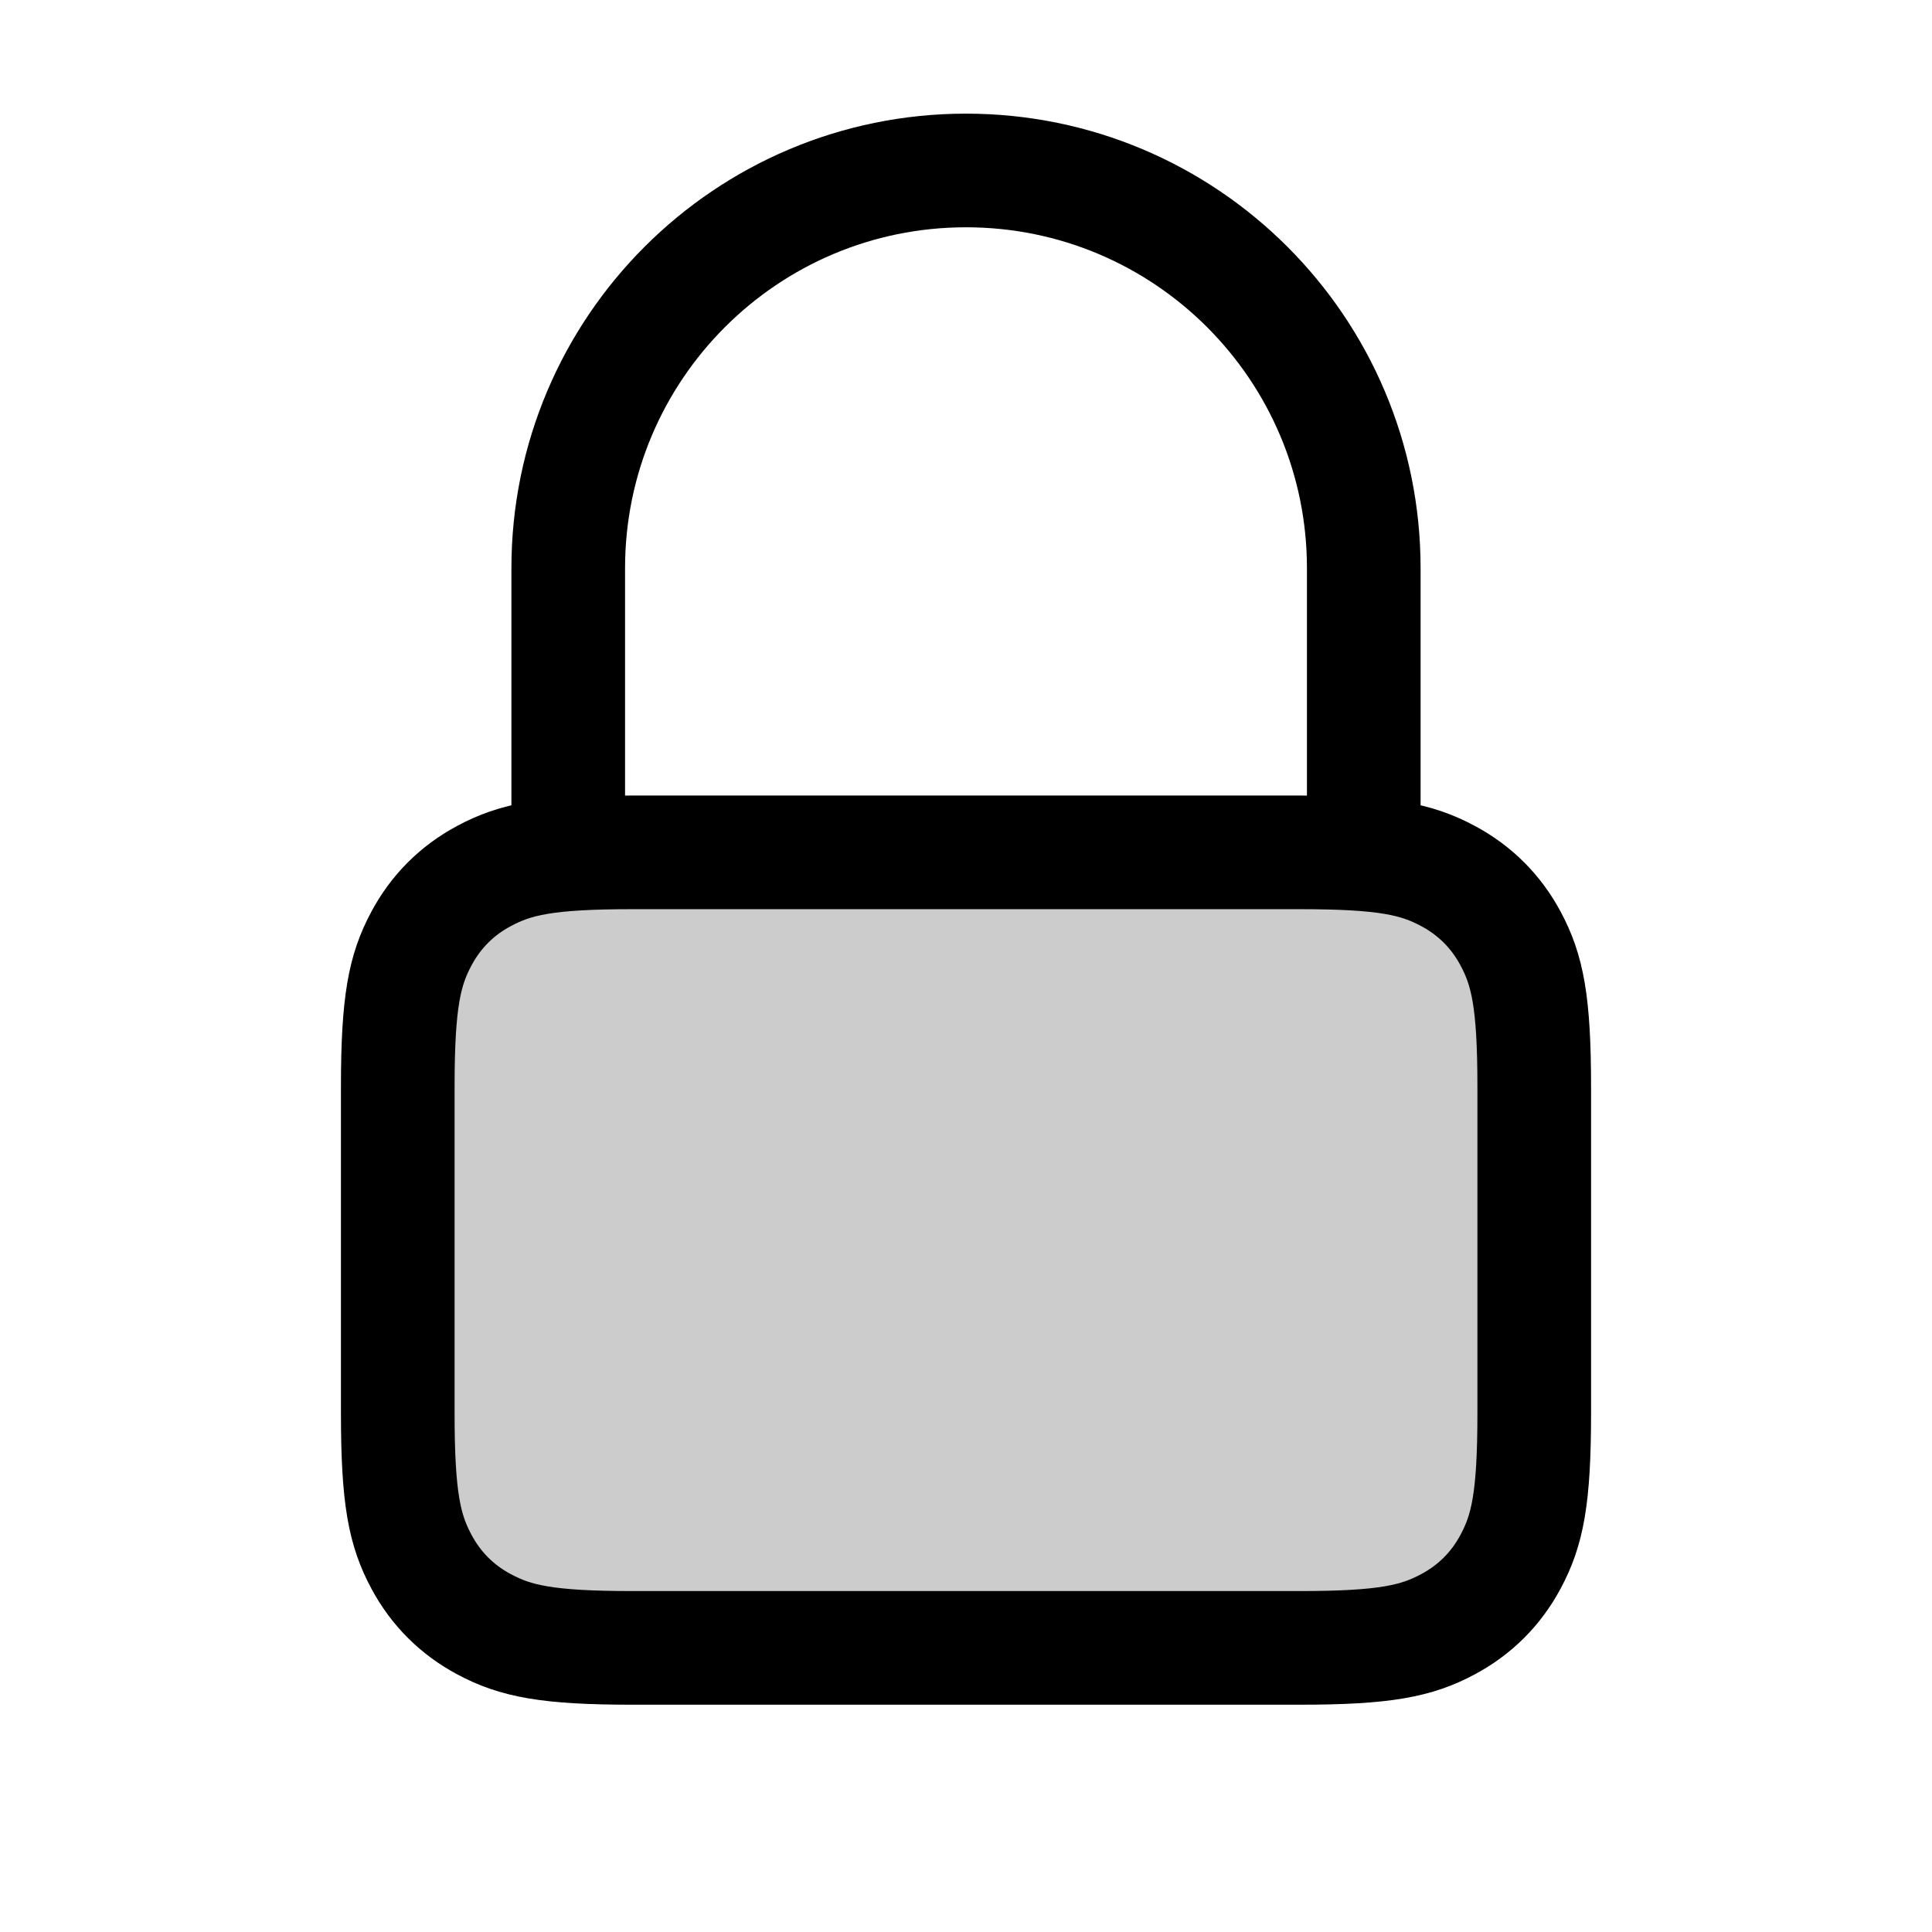 <svg height="17" viewBox="0 0 17 17" width="17" xmlns="http://www.w3.org/2000/svg"><g fill="none" fill-rule="evenodd" stroke="#000"><path d="m5 7.5v-2.5c0-1.933 1.567-3.5 3.5-3.5 1.933 0 3.5 1.567 3.5 3.5v2.5"/><path d="m11.436 7.5c.75 0 1.029.06 1.305.208.238.127.424.313.551.551.148.276.208.555.208 1.305v2.872c0 .75-.06 1.029-.208 1.305-.127.238-.313.424-.551.551-.276.148-.555.208-1.305.208h-5.872c-.75 0-1.029-.06-1.305-.208-.238-.127-.424-.313-.551-.551-.148-.276-.208-.555-.208-1.305v-2.872c0-.75.06-1.029.208-1.305.127-.238.313-.424.551-.551.276-.148.555-.208 1.305-.208z" fill="#000" fill-opacity=".2"/></g></svg>